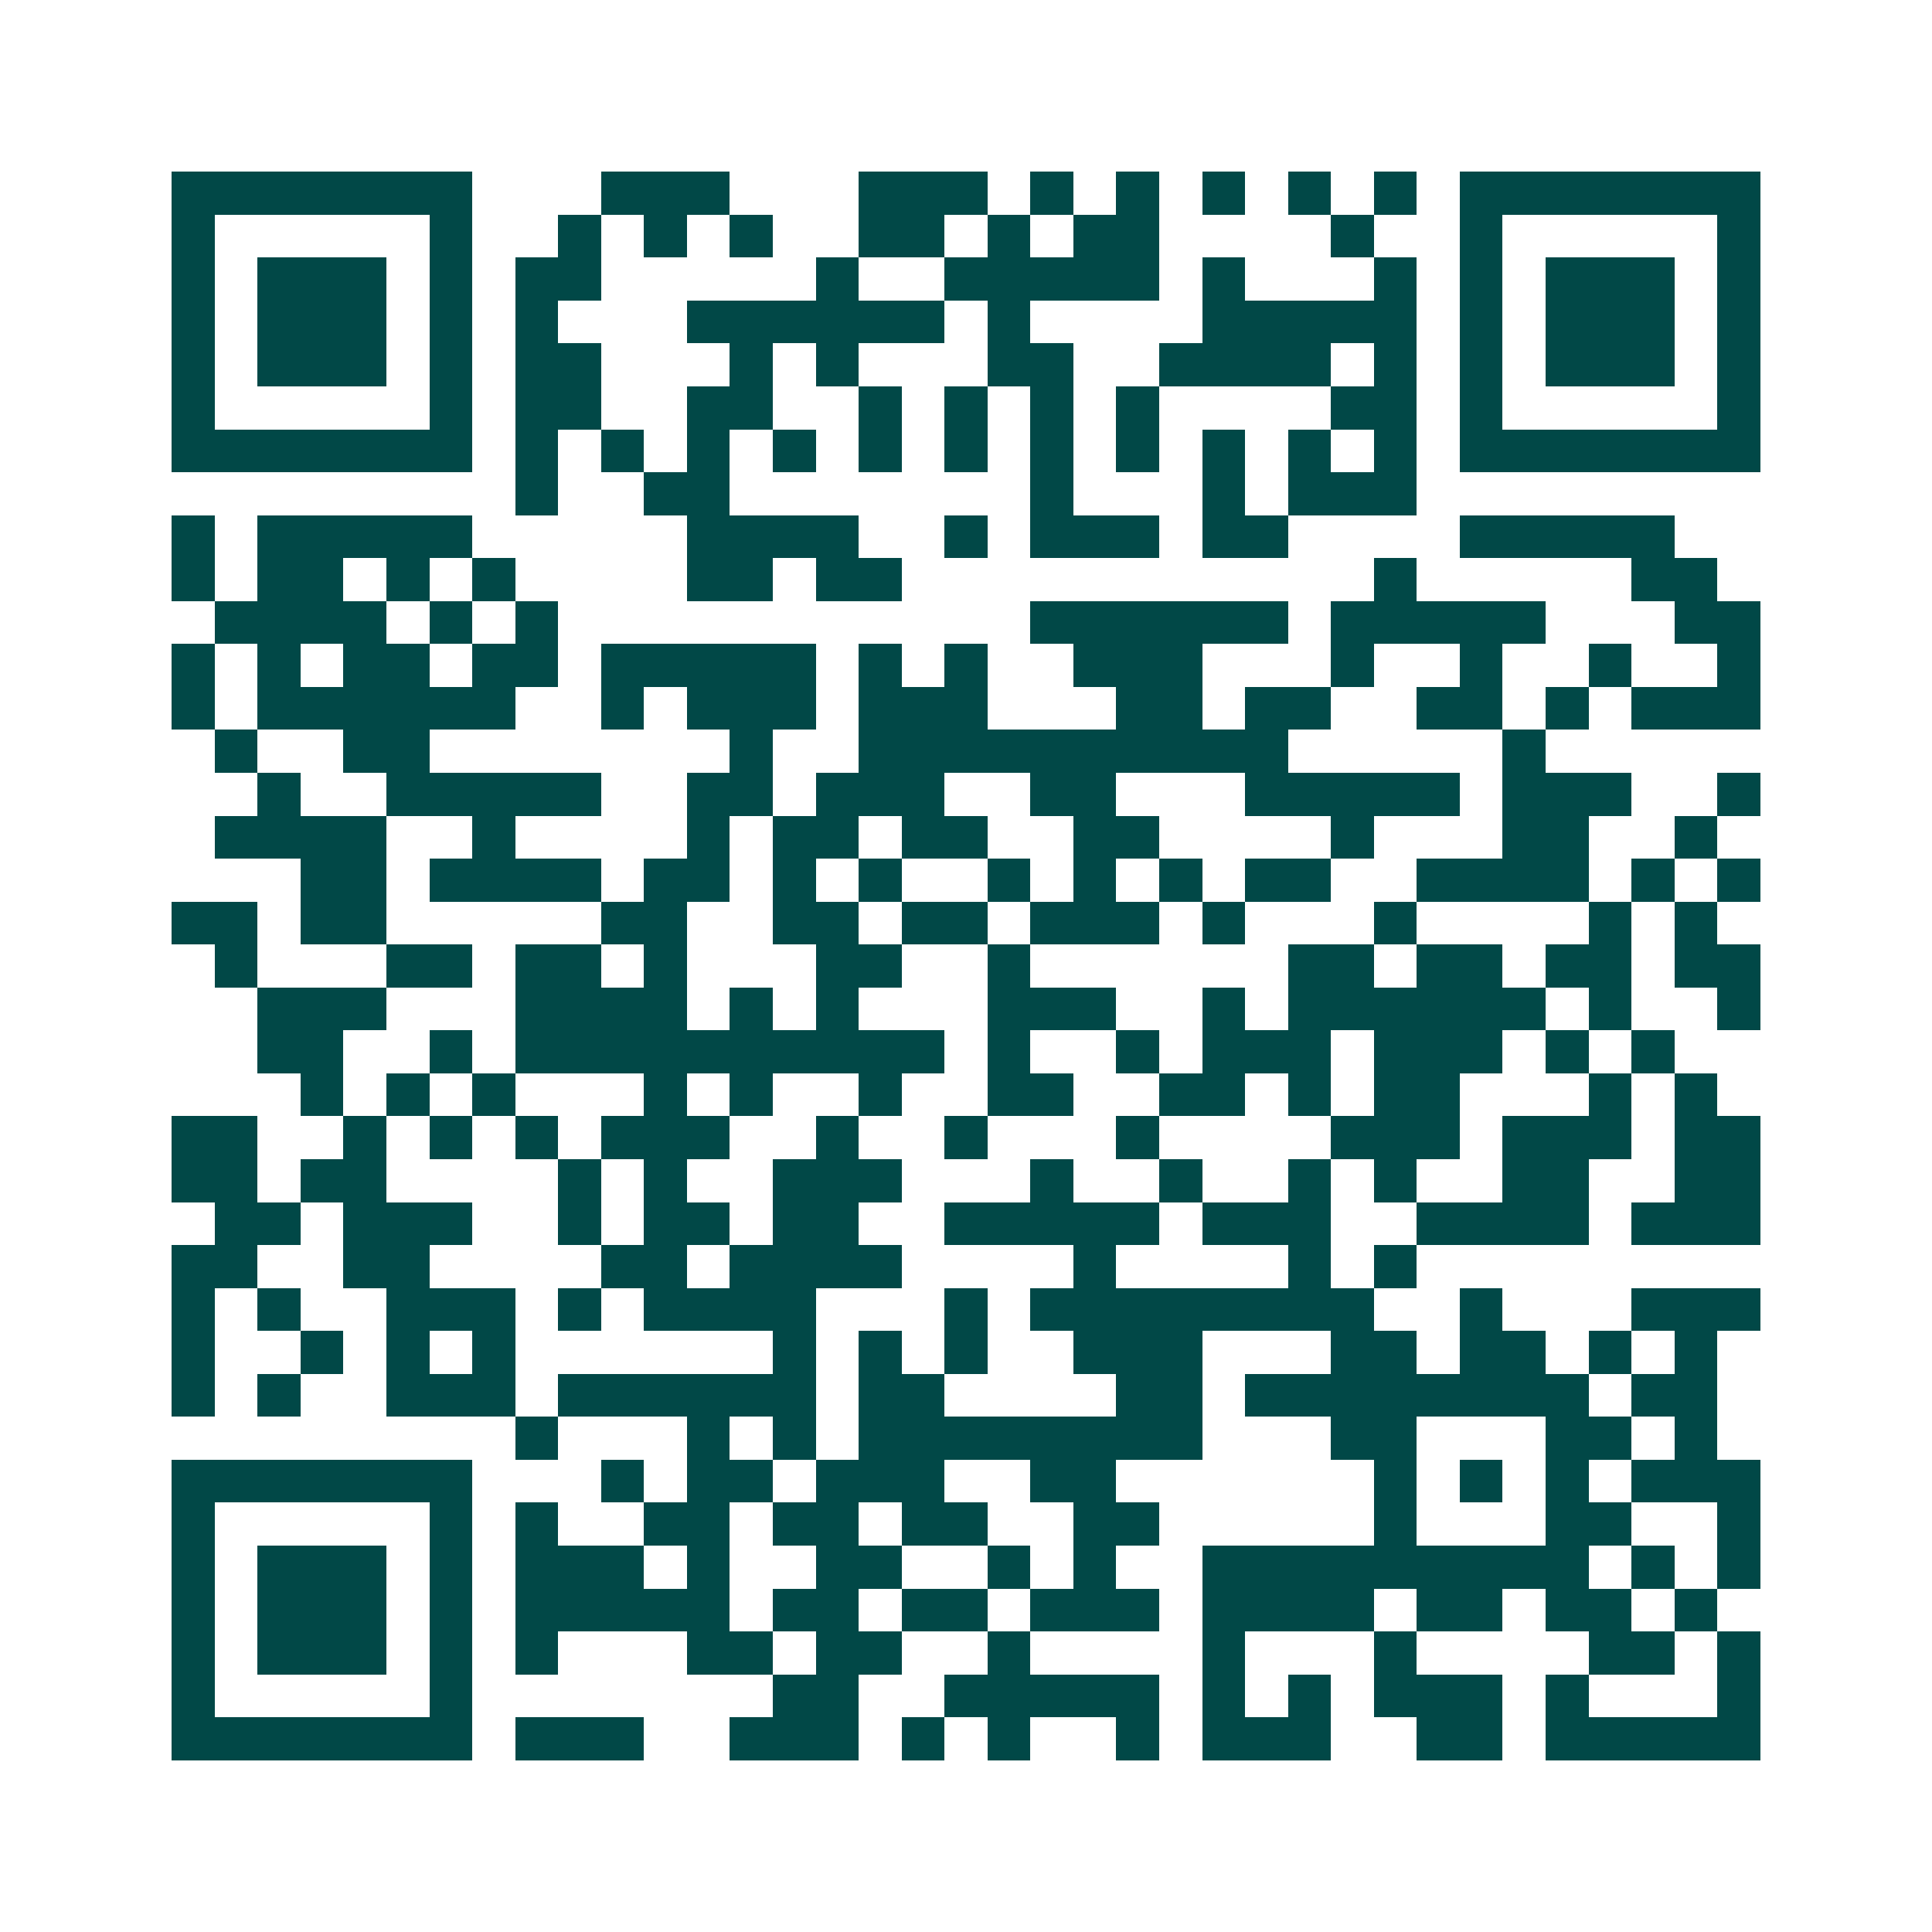 <svg xmlns="http://www.w3.org/2000/svg" width="200" height="200" viewBox="0 0 45 45" shape-rendering="crispEdges"><path fill="#ffffff" d="M0 0h45v45H0z"/><path stroke="#014847" d="M4 4.5h7m3 0h3m3 0h3m1 0h1m1 0h1m1 0h1m1 0h1m1 0h1m1 0h7M4 5.5h1m5 0h1m2 0h1m1 0h1m1 0h1m2 0h2m1 0h1m1 0h2m4 0h1m2 0h1m5 0h1M4 6.5h1m1 0h3m1 0h1m1 0h2m5 0h1m2 0h5m1 0h1m3 0h1m1 0h1m1 0h3m1 0h1M4 7.5h1m1 0h3m1 0h1m1 0h1m3 0h6m1 0h1m4 0h5m1 0h1m1 0h3m1 0h1M4 8.5h1m1 0h3m1 0h1m1 0h2m3 0h1m1 0h1m3 0h2m2 0h4m1 0h1m1 0h1m1 0h3m1 0h1M4 9.5h1m5 0h1m1 0h2m2 0h2m2 0h1m1 0h1m1 0h1m1 0h1m4 0h2m1 0h1m5 0h1M4 10.5h7m1 0h1m1 0h1m1 0h1m1 0h1m1 0h1m1 0h1m1 0h1m1 0h1m1 0h1m1 0h1m1 0h1m1 0h7M12 11.5h1m2 0h2m7 0h1m3 0h1m1 0h3M4 12.5h1m1 0h5m5 0h4m2 0h1m1 0h3m1 0h2m4 0h5M4 13.5h1m1 0h2m1 0h1m1 0h1m4 0h2m1 0h2m11 0h1m5 0h2M5 14.5h4m1 0h1m1 0h1m11 0h6m1 0h5m3 0h2M4 15.5h1m1 0h1m1 0h2m1 0h2m1 0h5m1 0h1m1 0h1m2 0h3m3 0h1m2 0h1m2 0h1m2 0h1M4 16.5h1m1 0h6m2 0h1m1 0h3m1 0h3m3 0h2m1 0h2m2 0h2m1 0h1m1 0h3M5 17.5h1m2 0h2m7 0h1m2 0h10m5 0h1M6 18.5h1m2 0h5m2 0h2m1 0h3m2 0h2m3 0h5m1 0h3m2 0h1M5 19.5h4m2 0h1m4 0h1m1 0h2m1 0h2m2 0h2m4 0h1m3 0h2m2 0h1M7 20.5h2m1 0h4m1 0h2m1 0h1m1 0h1m2 0h1m1 0h1m1 0h1m1 0h2m2 0h4m1 0h1m1 0h1M4 21.5h2m1 0h2m5 0h2m2 0h2m1 0h2m1 0h3m1 0h1m3 0h1m4 0h1m1 0h1M5 22.5h1m3 0h2m1 0h2m1 0h1m3 0h2m2 0h1m6 0h2m1 0h2m1 0h2m1 0h2M6 23.5h3m3 0h4m1 0h1m1 0h1m3 0h3m2 0h1m1 0h6m1 0h1m2 0h1M6 24.5h2m2 0h1m1 0h10m1 0h1m2 0h1m1 0h3m1 0h3m1 0h1m1 0h1M7 25.5h1m1 0h1m1 0h1m3 0h1m1 0h1m2 0h1m2 0h2m2 0h2m1 0h1m1 0h2m3 0h1m1 0h1M4 26.5h2m2 0h1m1 0h1m1 0h1m1 0h3m2 0h1m2 0h1m3 0h1m4 0h3m1 0h3m1 0h2M4 27.5h2m1 0h2m4 0h1m1 0h1m2 0h3m3 0h1m2 0h1m2 0h1m1 0h1m2 0h2m2 0h2M5 28.5h2m1 0h3m2 0h1m1 0h2m1 0h2m2 0h5m1 0h3m2 0h4m1 0h3M4 29.5h2m2 0h2m4 0h2m1 0h4m4 0h1m4 0h1m1 0h1M4 30.5h1m1 0h1m2 0h3m1 0h1m1 0h4m3 0h1m1 0h8m2 0h1m3 0h3M4 31.5h1m2 0h1m1 0h1m1 0h1m6 0h1m1 0h1m1 0h1m2 0h3m3 0h2m1 0h2m1 0h1m1 0h1M4 32.5h1m1 0h1m2 0h3m1 0h6m1 0h2m4 0h2m1 0h8m1 0h2M12 33.5h1m3 0h1m1 0h1m1 0h8m3 0h2m3 0h2m1 0h1M4 34.5h7m3 0h1m1 0h2m1 0h3m2 0h2m6 0h1m1 0h1m1 0h1m1 0h3M4 35.5h1m5 0h1m1 0h1m2 0h2m1 0h2m1 0h2m2 0h2m5 0h1m3 0h2m2 0h1M4 36.5h1m1 0h3m1 0h1m1 0h3m1 0h1m2 0h2m2 0h1m1 0h1m2 0h9m1 0h1m1 0h1M4 37.5h1m1 0h3m1 0h1m1 0h5m1 0h2m1 0h2m1 0h3m1 0h4m1 0h2m1 0h2m1 0h1M4 38.5h1m1 0h3m1 0h1m1 0h1m3 0h2m1 0h2m2 0h1m4 0h1m3 0h1m4 0h2m1 0h1M4 39.5h1m5 0h1m7 0h2m2 0h5m1 0h1m1 0h1m1 0h3m1 0h1m3 0h1M4 40.5h7m1 0h3m2 0h3m1 0h1m1 0h1m2 0h1m1 0h3m2 0h2m1 0h5"/></svg>
